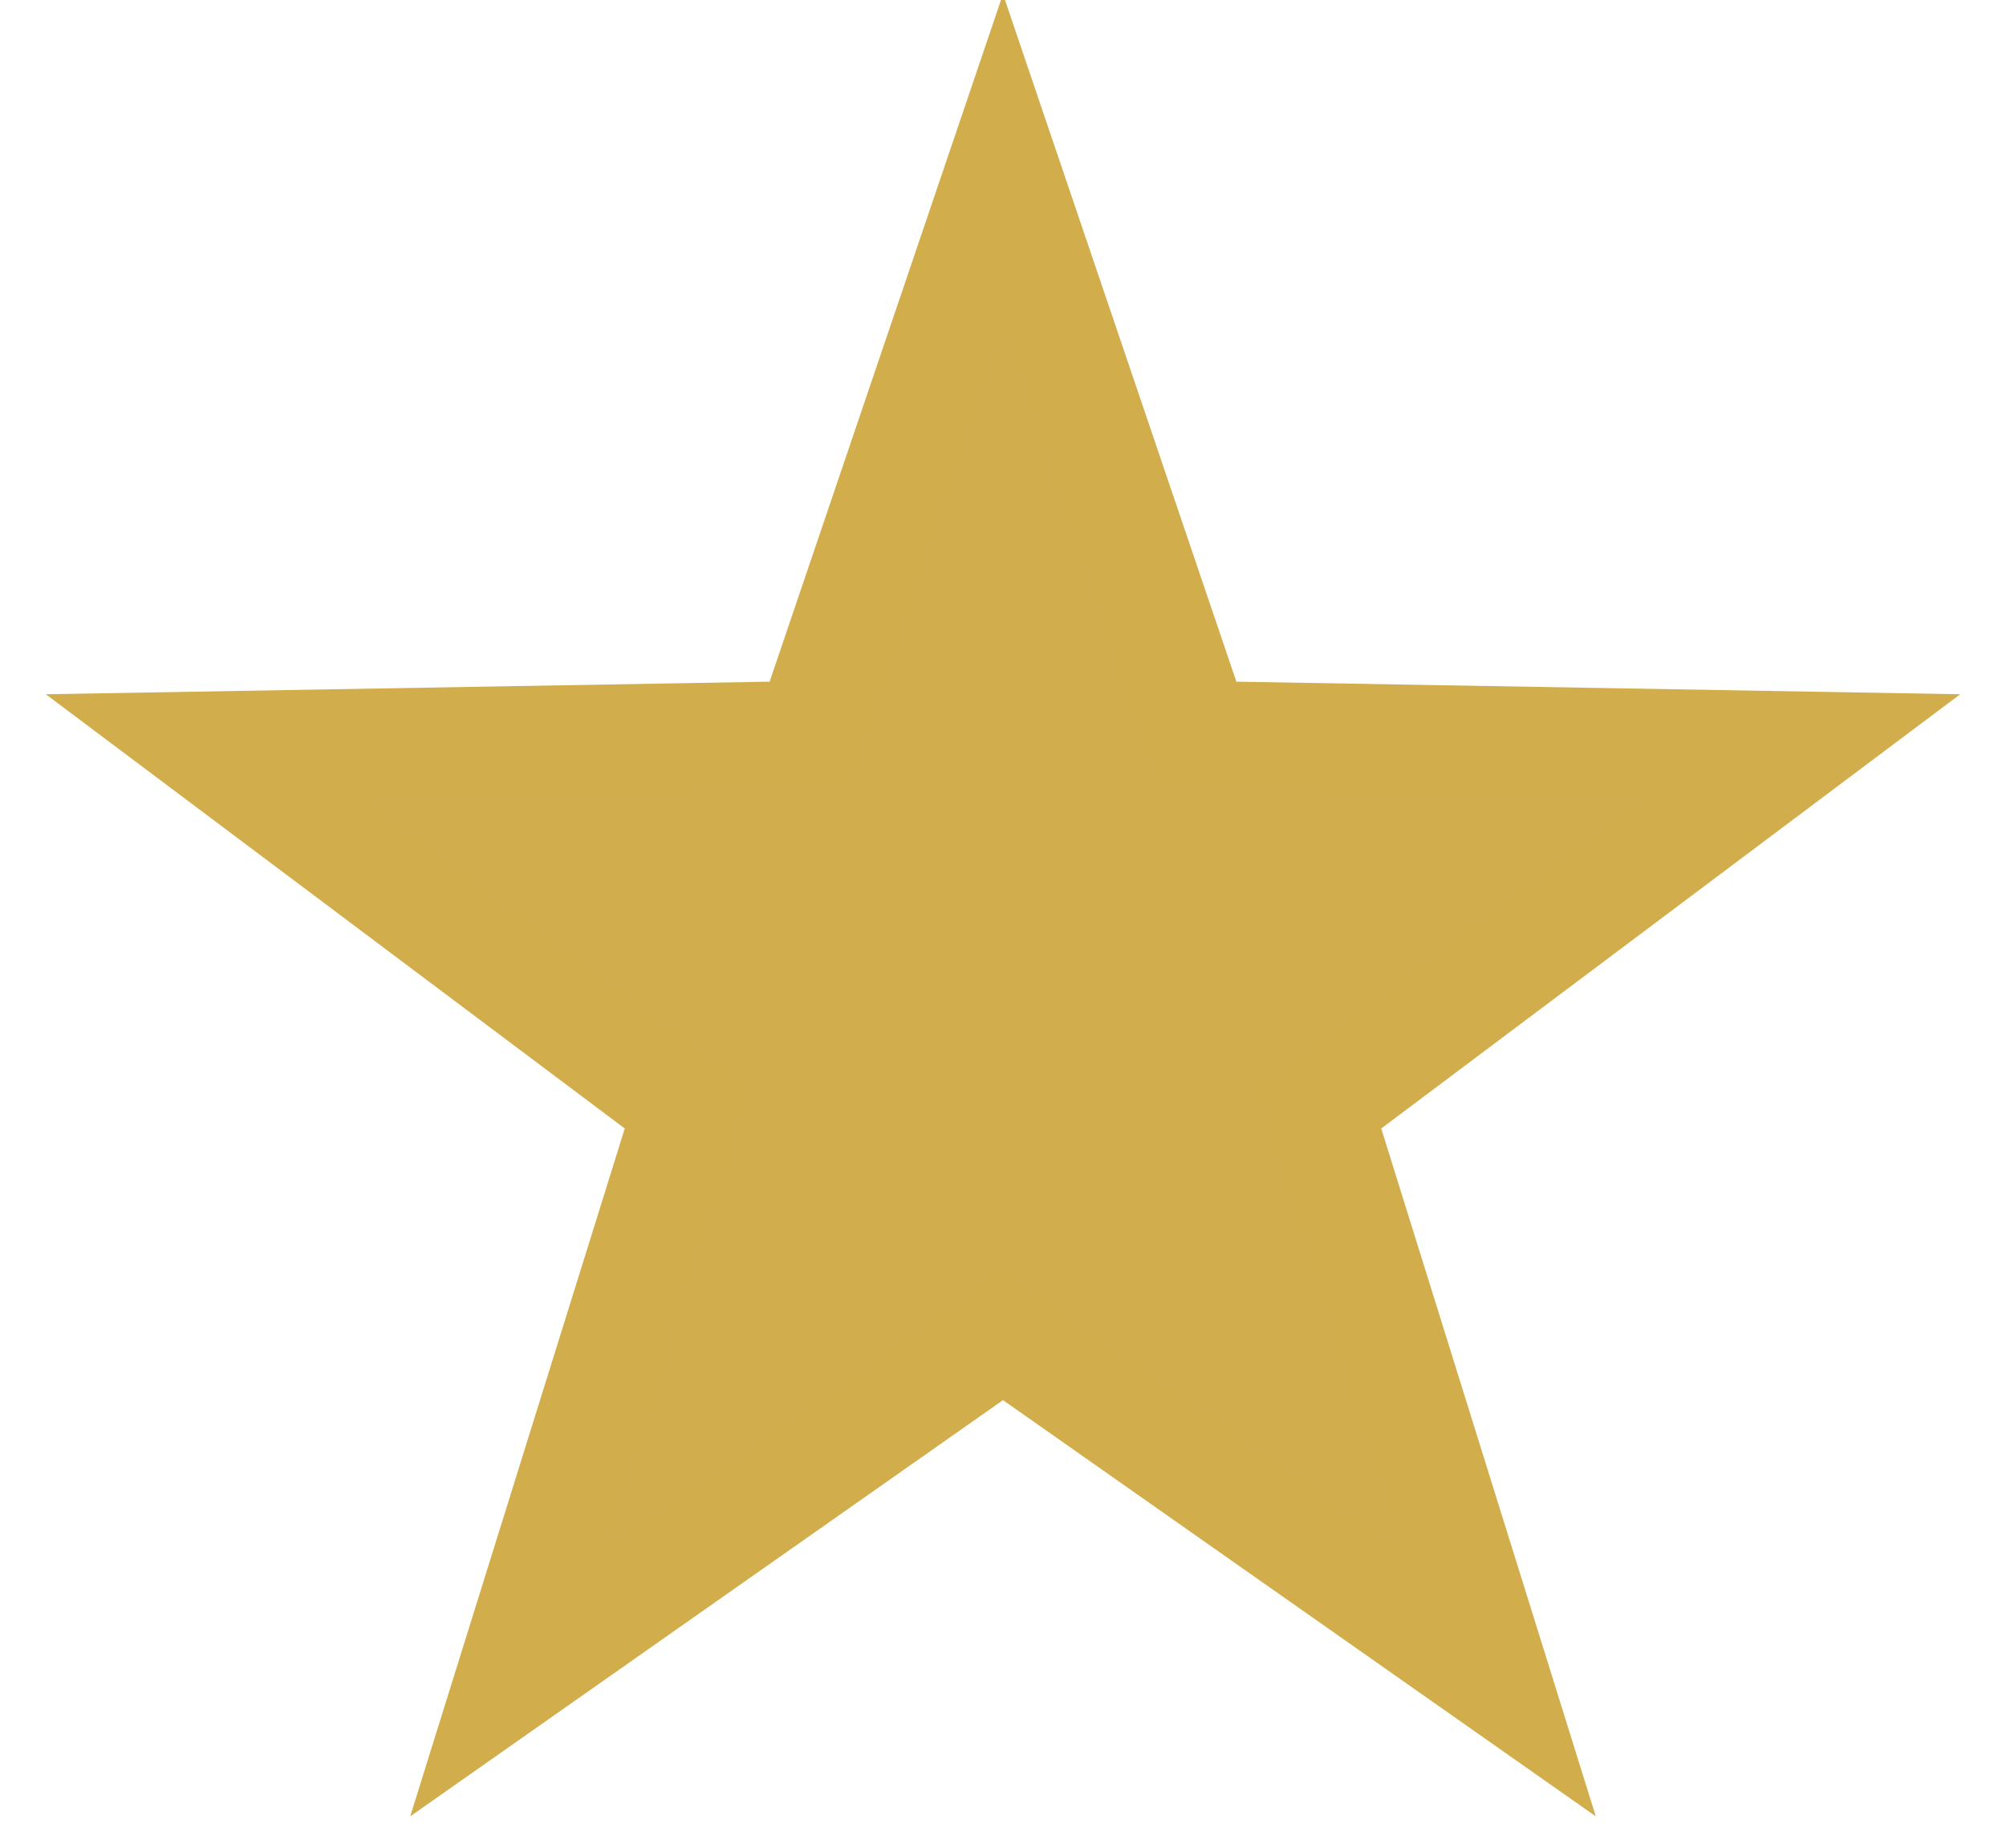 <?xml version="1.0" encoding="utf-8"?>
<!-- Generator: Adobe Illustrator 27.3.0, SVG Export Plug-In . SVG Version: 6.00 Build 0)  -->
<svg version="1.1" id="Livello_1" xmlns="http://www.w3.org/2000/svg" xmlns:xlink="http://www.w3.org/1999/xlink" x="0px" y="0px"
	 viewBox="0 0 38 35" style="enable-background:new 0 0 38 35;" xml:space="preserve">
<style type="text/css">
	.st0{fill:#D1AD4D;stroke:#D1AD4C;stroke-width:2;}
</style>
<g id="Articoli">
	<g id="Vero-falso" transform="translate(-687, -3107)">
		<g id="Group-7" transform="translate(600, 3110)">
			<polygon id="Star-Copy-2" class="st0" points="106,22.3 96.6,28.9 100,18 90.8,11.1 102.3,10.9 106,0 109.7,10.9 121.2,11.1 
				112,18 115.4,28.9 			"/>
		</g>
	</g>
</g>
</svg>
